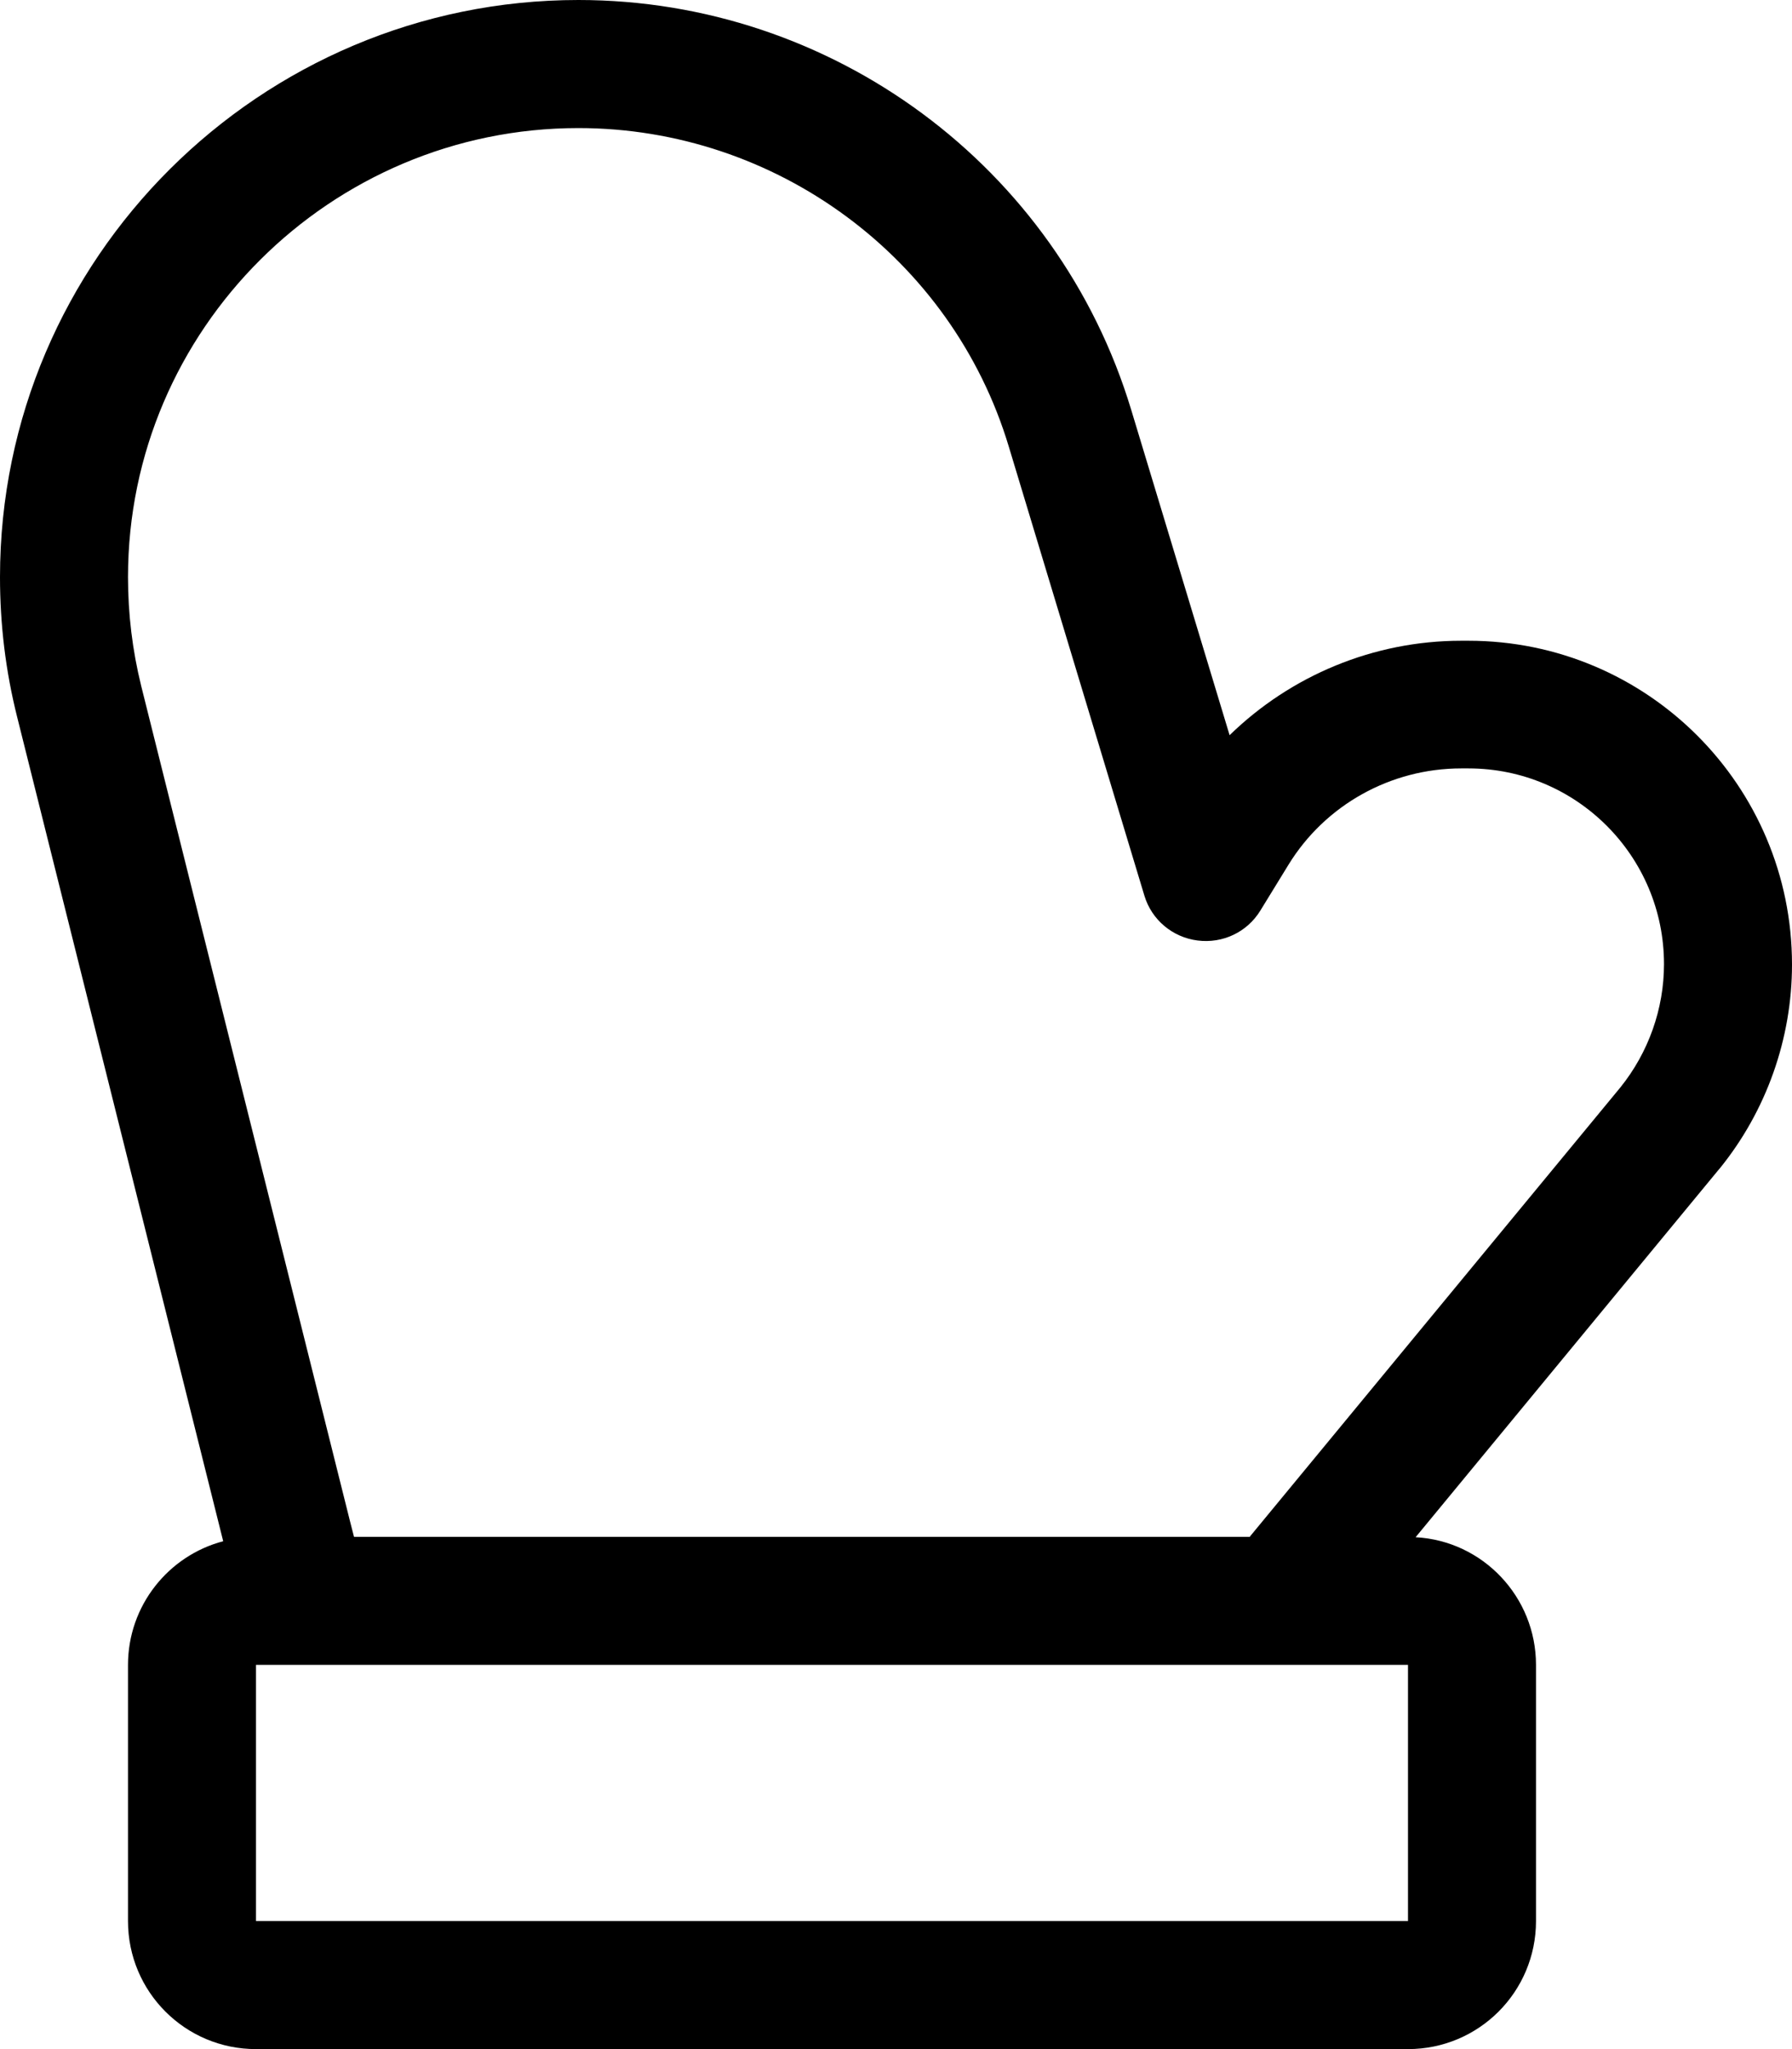 <svg xmlns="http://www.w3.org/2000/svg" viewBox="0 0 448 512"><!--! Font Awesome Pro 7.0.0 by @fontawesome - https://fontawesome.com License - https://fontawesome.com/license (Commercial License) Copyright 2025 Fonticons, Inc. --><path fill="currentColor" d="M144.6 0C65.1 0 0 64.6 0 144.2 0 156 1.4 167.7 4.3 179.2L55.8 385.1C42.1 388.7 32 401.2 32 416l0 64c0 17.7 14.3 32 32 32l288 0c17.7 0 32-14.3 32-32l0-64c0-17-13.3-31-30.1-31.9l75.9-92 .1-.1c11.7-14.4 18.1-32.5 18.1-51 0-44.7-36.2-80.9-80.9-80.9l-1.8 0c-21.9 0-42.6 8.7-57.9 23.6l-24.6-81.3C264.4 41.5 208 0 144.6 0zM319.9 416l32.1 0 0 64-288 0 0-64 255.9 0zm-7.4-32l-224 0-1-3.9-52.2-208.7c-2.2-8.9-3.3-18-3.3-27.2 0-61.8 50.6-112.2 112.6-112.2 49.4 0 93.4 32.4 107.6 79.6l33.9 112.2c1.8 6 7 10.4 13.3 11.2s12.4-2.1 15.7-7.5l7-11.4c9.2-15 25.6-24.1 43.2-24.1l1.8 0c27 0 48.9 21.9 48.9 48.9 0 11.2-3.9 22.1-10.9 30.8l0 0-92.6 112.2z"/></svg>